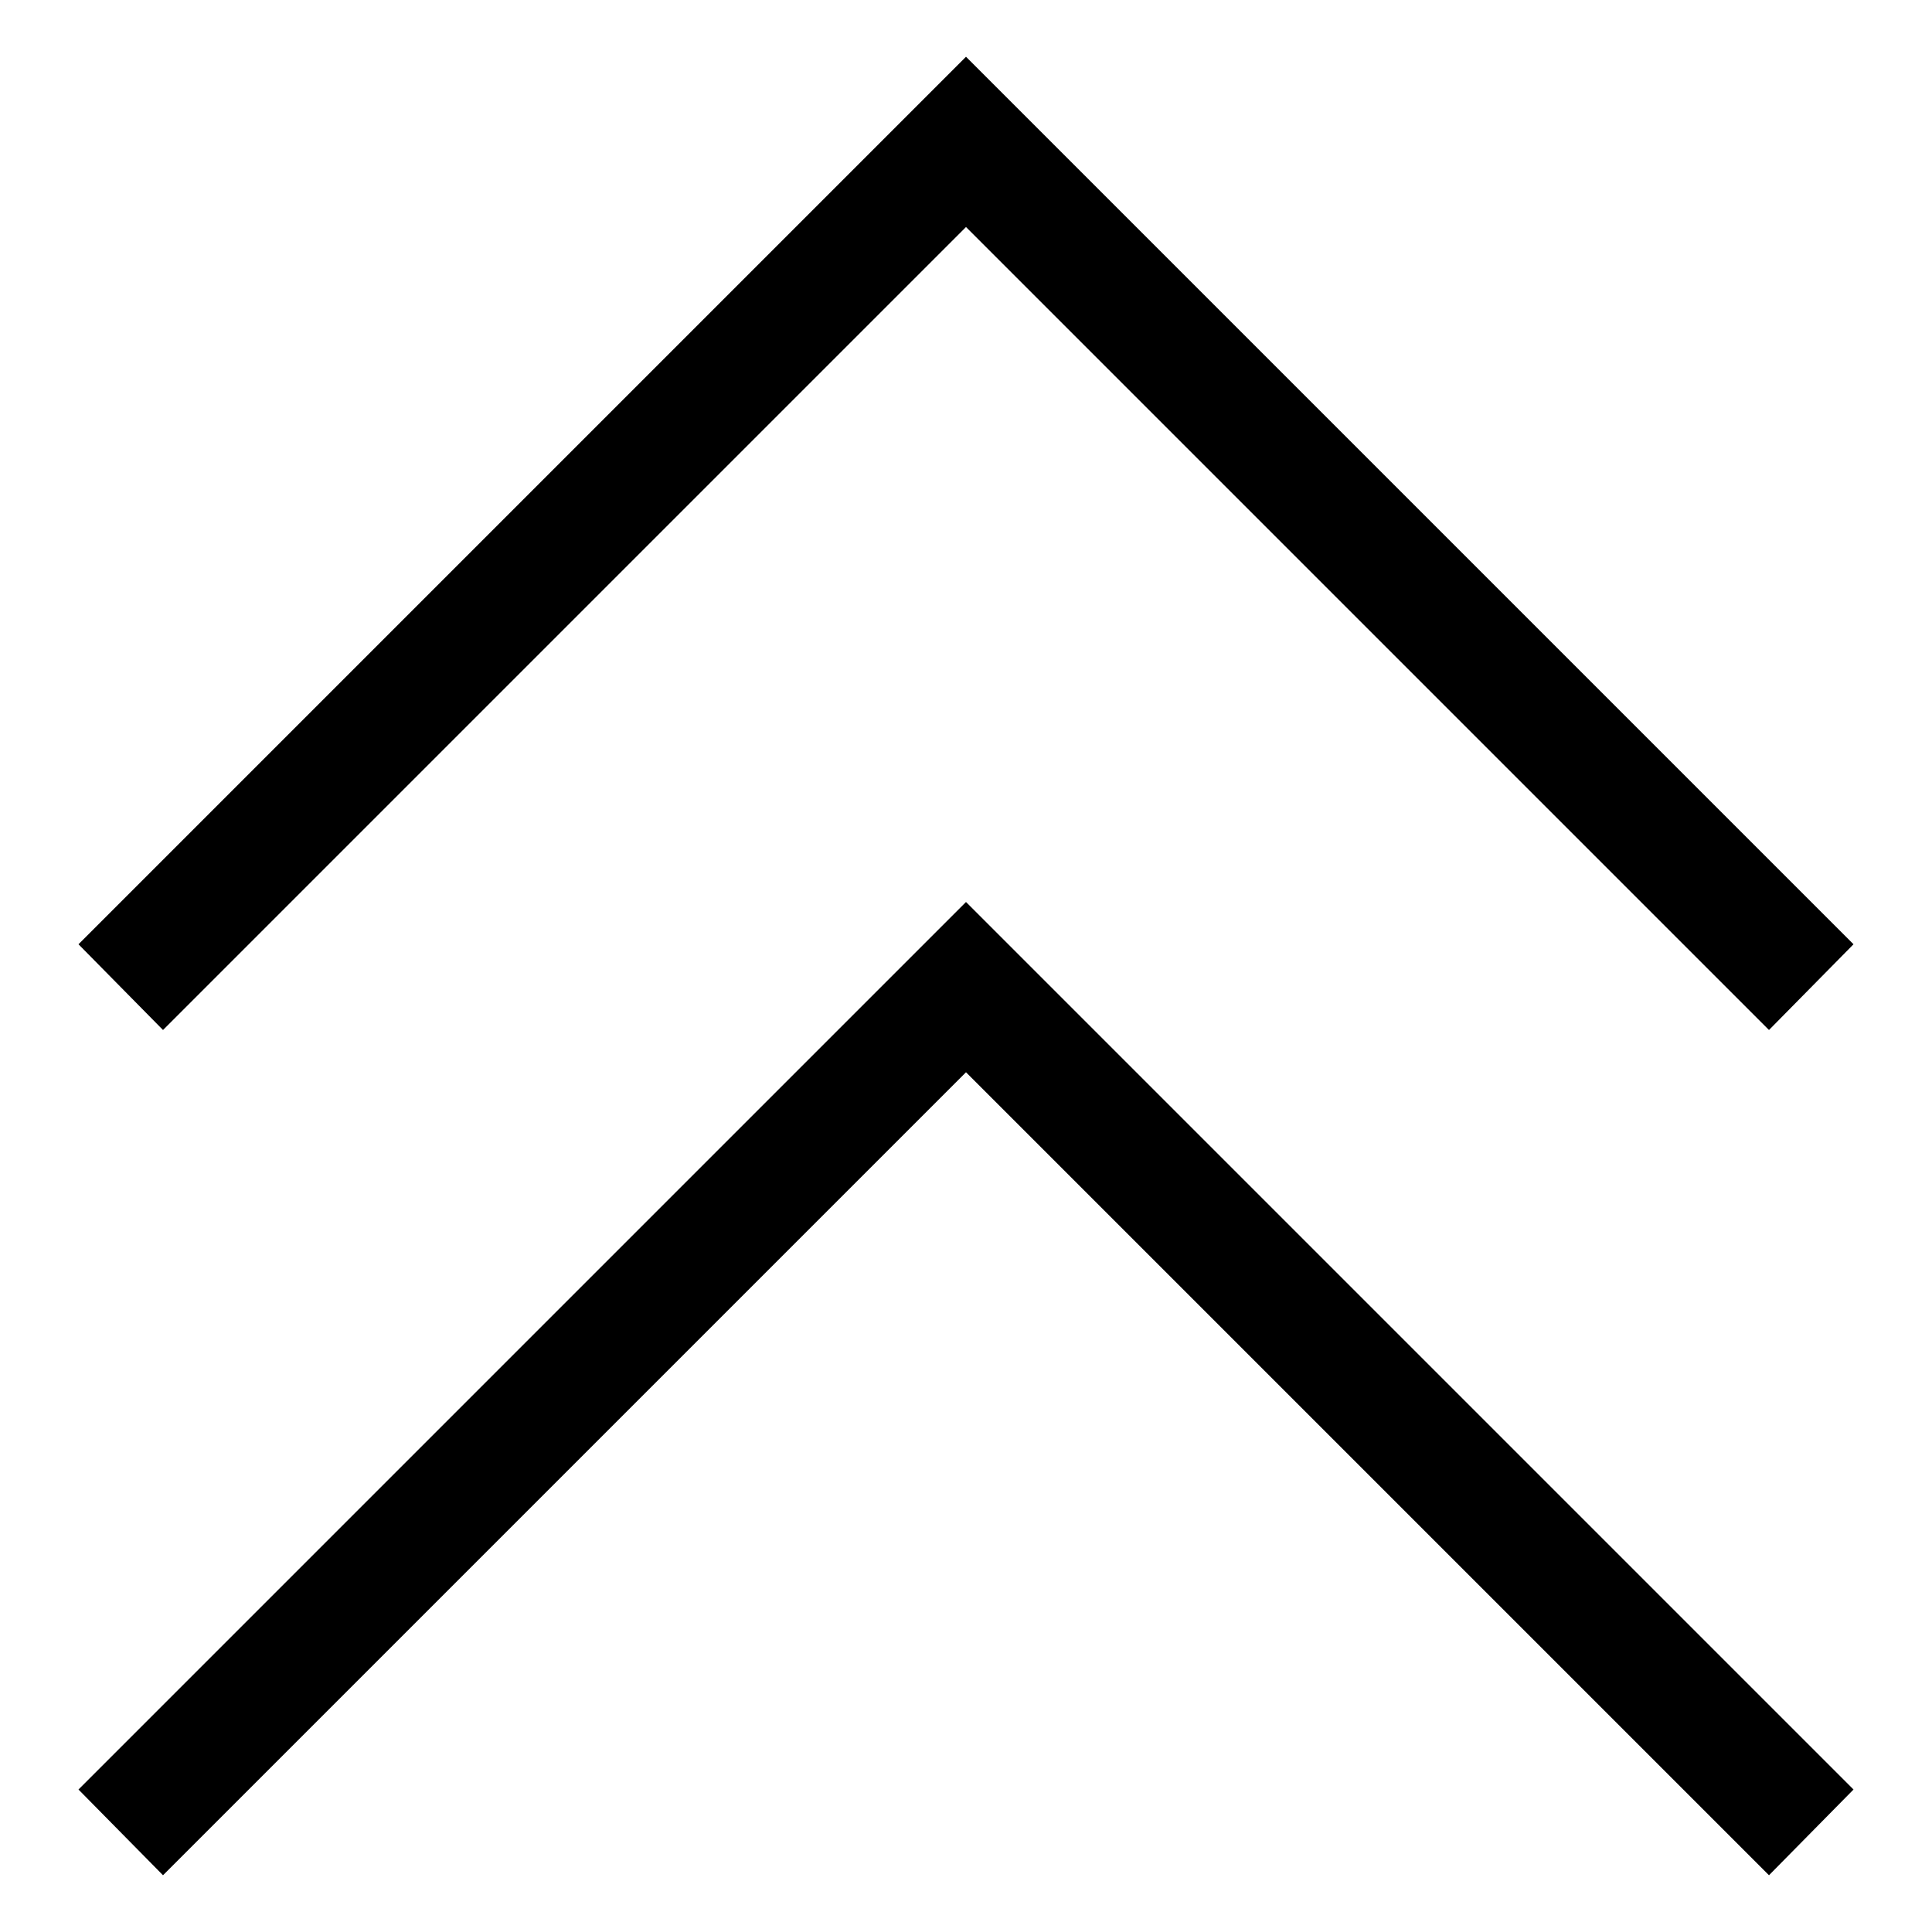 <svg xmlns="http://www.w3.org/2000/svg" viewBox="0 0 16 16"><path d="M14.65 15.53L8 8.88l-6.65 6.65-.7-.71L8 7.47l7.35 7.35-.7.71z"/><path d="M14.65 8.53L8 1.88 1.35 8.53l-.7-.71L8 .47l7.35 7.35-.7.71z"/></svg>